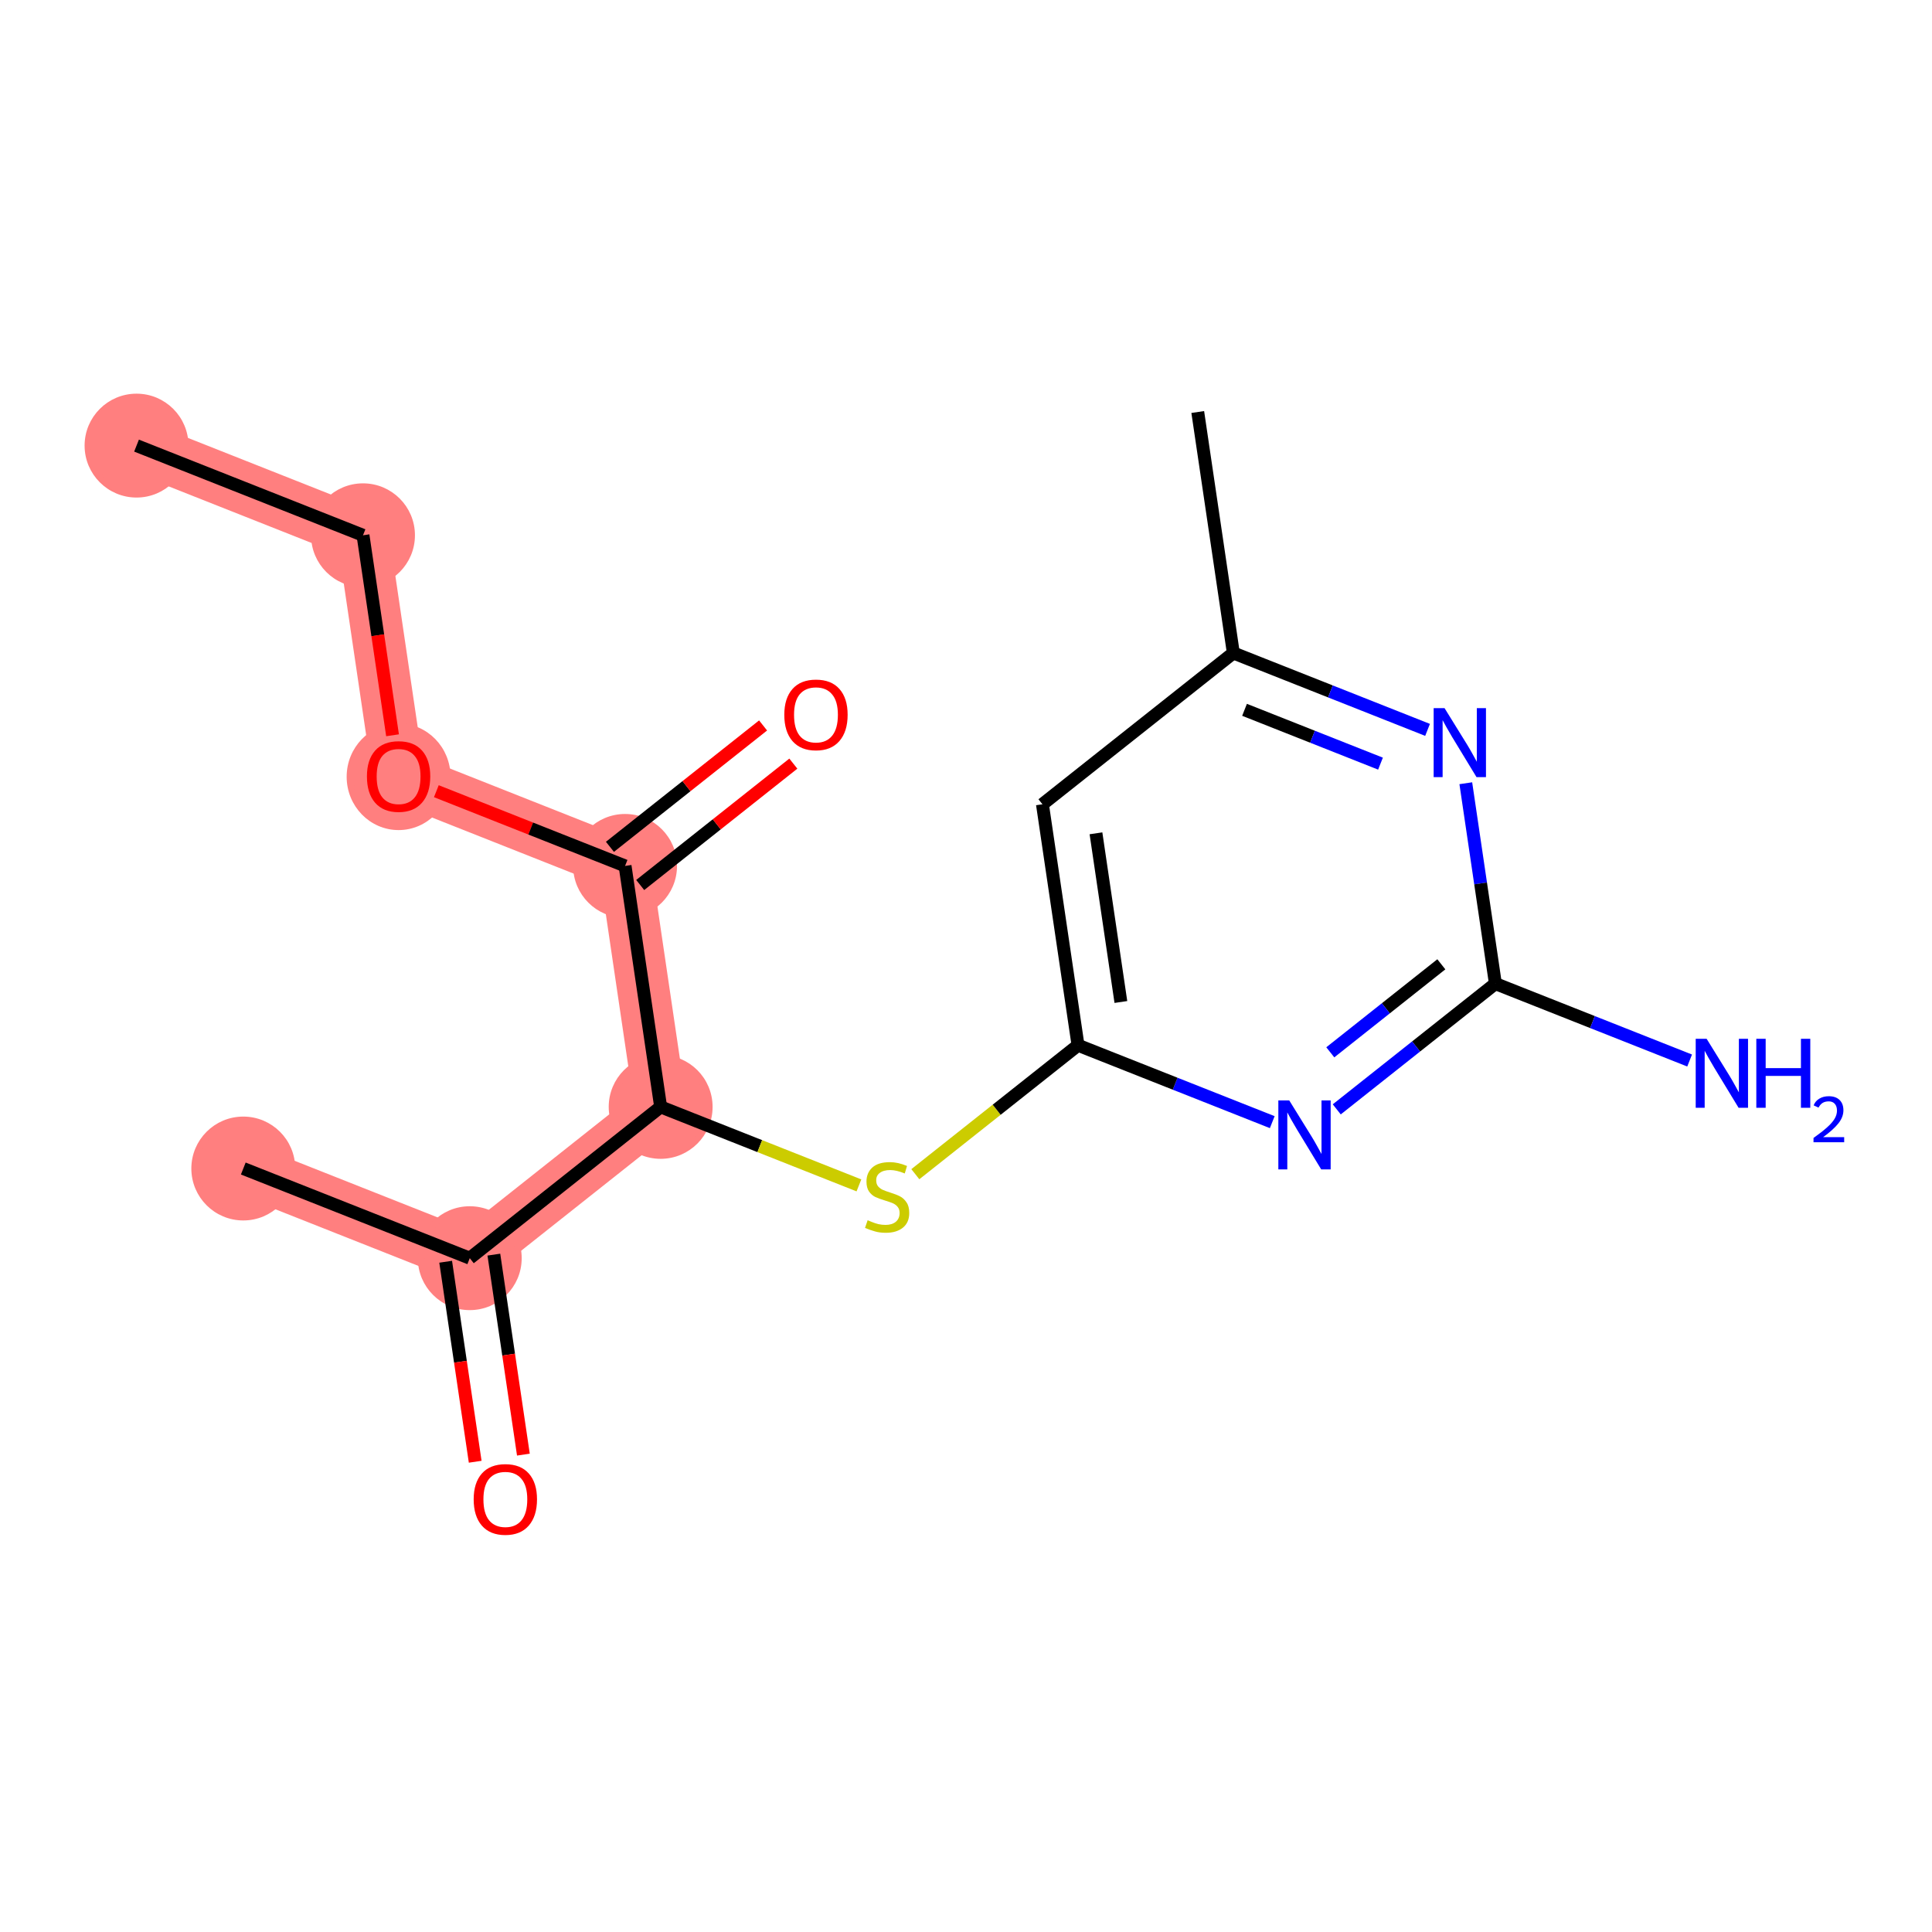 <?xml version='1.0' encoding='iso-8859-1'?>
<svg version='1.1' baseProfile='full'
              xmlns='http://www.w3.org/2000/svg'
                      xmlns:rdkit='http://www.rdkit.org/xml'
                      xmlns:xlink='http://www.w3.org/1999/xlink'
                  xml:space='preserve'
width='300px' height='300px' viewBox='0 0 300 300'>
<!-- END OF HEADER -->
<rect style='opacity:1.0;fill:#FFFFFF;stroke:none' width='300' height='300' x='0' y='0'> </rect>
<rect style='opacity:1.0;fill:#FFFFFF;stroke:none' width='300' height='300' x='0' y='0'> </rect>
<path d='M 21.201,69.194 L 56.368,83.118' style='fill:none;fill-rule:evenodd;stroke:#FF7F7F;stroke-width:8.1px;stroke-linecap:butt;stroke-linejoin:miter;stroke-opacity:1' />
<path d='M 56.368,83.118 L 61.894,120.535' style='fill:none;fill-rule:evenodd;stroke:#FF7F7F;stroke-width:8.1px;stroke-linecap:butt;stroke-linejoin:miter;stroke-opacity:1' />
<path d='M 61.894,120.535 L 97.061,134.459' style='fill:none;fill-rule:evenodd;stroke:#FF7F7F;stroke-width:8.1px;stroke-linecap:butt;stroke-linejoin:miter;stroke-opacity:1' />
<path d='M 97.061,134.459 L 102.586,171.877' style='fill:none;fill-rule:evenodd;stroke:#FF7F7F;stroke-width:8.1px;stroke-linecap:butt;stroke-linejoin:miter;stroke-opacity:1' />
<path d='M 102.586,171.877 L 72.944,195.37' style='fill:none;fill-rule:evenodd;stroke:#FF7F7F;stroke-width:8.1px;stroke-linecap:butt;stroke-linejoin:miter;stroke-opacity:1' />
<path d='M 72.944,195.37 L 37.777,181.447' style='fill:none;fill-rule:evenodd;stroke:#FF7F7F;stroke-width:8.1px;stroke-linecap:butt;stroke-linejoin:miter;stroke-opacity:1' />
<ellipse cx='21.201' cy='69.194' rx='7.565' ry='7.565'  style='fill:#FF7F7F;fill-rule:evenodd;stroke:#FF7F7F;stroke-width:1.0px;stroke-linecap:butt;stroke-linejoin:miter;stroke-opacity:1' />
<ellipse cx='56.368' cy='83.118' rx='7.565' ry='7.565'  style='fill:#FF7F7F;fill-rule:evenodd;stroke:#FF7F7F;stroke-width:1.0px;stroke-linecap:butt;stroke-linejoin:miter;stroke-opacity:1' />
<ellipse cx='61.894' cy='120.618' rx='7.565' ry='7.777'  style='fill:#FF7F7F;fill-rule:evenodd;stroke:#FF7F7F;stroke-width:1.0px;stroke-linecap:butt;stroke-linejoin:miter;stroke-opacity:1' />
<ellipse cx='97.061' cy='134.459' rx='7.565' ry='7.565'  style='fill:#FF7F7F;fill-rule:evenodd;stroke:#FF7F7F;stroke-width:1.0px;stroke-linecap:butt;stroke-linejoin:miter;stroke-opacity:1' />
<ellipse cx='102.586' cy='171.877' rx='7.565' ry='7.565'  style='fill:#FF7F7F;fill-rule:evenodd;stroke:#FF7F7F;stroke-width:1.0px;stroke-linecap:butt;stroke-linejoin:miter;stroke-opacity:1' />
<ellipse cx='72.944' cy='195.37' rx='7.565' ry='7.565'  style='fill:#FF7F7F;fill-rule:evenodd;stroke:#FF7F7F;stroke-width:1.0px;stroke-linecap:butt;stroke-linejoin:miter;stroke-opacity:1' />
<ellipse cx='37.777' cy='181.447' rx='7.565' ry='7.565'  style='fill:#FF7F7F;fill-rule:evenodd;stroke:#FF7F7F;stroke-width:1.0px;stroke-linecap:butt;stroke-linejoin:miter;stroke-opacity:1' />
<path class='bond-0 atom-0 atom-1' d='M 21.201,69.194 L 56.368,83.118' style='fill:none;fill-rule:evenodd;stroke:#000000;stroke-width:2.0px;stroke-linecap:butt;stroke-linejoin:miter;stroke-opacity:1' />
<path class='bond-1 atom-1 atom-2' d='M 56.368,83.118 L 58.661,98.646' style='fill:none;fill-rule:evenodd;stroke:#000000;stroke-width:2.0px;stroke-linecap:butt;stroke-linejoin:miter;stroke-opacity:1' />
<path class='bond-1 atom-1 atom-2' d='M 58.661,98.646 L 60.954,114.173' style='fill:none;fill-rule:evenodd;stroke:#FF0000;stroke-width:2.0px;stroke-linecap:butt;stroke-linejoin:miter;stroke-opacity:1' />
<path class='bond-2 atom-2 atom-3' d='M 67.756,122.856 L 82.409,128.658' style='fill:none;fill-rule:evenodd;stroke:#FF0000;stroke-width:2.0px;stroke-linecap:butt;stroke-linejoin:miter;stroke-opacity:1' />
<path class='bond-2 atom-2 atom-3' d='M 82.409,128.658 L 97.061,134.459' style='fill:none;fill-rule:evenodd;stroke:#000000;stroke-width:2.0px;stroke-linecap:butt;stroke-linejoin:miter;stroke-opacity:1' />
<path class='bond-3 atom-3 atom-4' d='M 99.41,137.423 L 111.3,128' style='fill:none;fill-rule:evenodd;stroke:#000000;stroke-width:2.0px;stroke-linecap:butt;stroke-linejoin:miter;stroke-opacity:1' />
<path class='bond-3 atom-3 atom-4' d='M 111.3,128 L 123.189,118.576' style='fill:none;fill-rule:evenodd;stroke:#FF0000;stroke-width:2.0px;stroke-linecap:butt;stroke-linejoin:miter;stroke-opacity:1' />
<path class='bond-3 atom-3 atom-4' d='M 94.711,131.495 L 106.601,122.071' style='fill:none;fill-rule:evenodd;stroke:#000000;stroke-width:2.0px;stroke-linecap:butt;stroke-linejoin:miter;stroke-opacity:1' />
<path class='bond-3 atom-3 atom-4' d='M 106.601,122.071 L 118.491,112.648' style='fill:none;fill-rule:evenodd;stroke:#FF0000;stroke-width:2.0px;stroke-linecap:butt;stroke-linejoin:miter;stroke-opacity:1' />
<path class='bond-4 atom-3 atom-5' d='M 97.061,134.459 L 102.586,171.877' style='fill:none;fill-rule:evenodd;stroke:#000000;stroke-width:2.0px;stroke-linecap:butt;stroke-linejoin:miter;stroke-opacity:1' />
<path class='bond-5 atom-5 atom-6' d='M 102.586,171.877 L 117.98,177.971' style='fill:none;fill-rule:evenodd;stroke:#000000;stroke-width:2.0px;stroke-linecap:butt;stroke-linejoin:miter;stroke-opacity:1' />
<path class='bond-5 atom-5 atom-6' d='M 117.98,177.971 L 133.373,184.066' style='fill:none;fill-rule:evenodd;stroke:#CCCC00;stroke-width:2.0px;stroke-linecap:butt;stroke-linejoin:miter;stroke-opacity:1' />
<path class='bond-14 atom-5 atom-15' d='M 102.586,171.877 L 72.944,195.37' style='fill:none;fill-rule:evenodd;stroke:#000000;stroke-width:2.0px;stroke-linecap:butt;stroke-linejoin:miter;stroke-opacity:1' />
<path class='bond-6 atom-6 atom-7' d='M 142.133,182.329 L 154.764,172.318' style='fill:none;fill-rule:evenodd;stroke:#CCCC00;stroke-width:2.0px;stroke-linecap:butt;stroke-linejoin:miter;stroke-opacity:1' />
<path class='bond-6 atom-6 atom-7' d='M 154.764,172.318 L 167.395,162.306' style='fill:none;fill-rule:evenodd;stroke:#000000;stroke-width:2.0px;stroke-linecap:butt;stroke-linejoin:miter;stroke-opacity:1' />
<path class='bond-7 atom-7 atom-8' d='M 167.395,162.306 L 161.87,124.889' style='fill:none;fill-rule:evenodd;stroke:#000000;stroke-width:2.0px;stroke-linecap:butt;stroke-linejoin:miter;stroke-opacity:1' />
<path class='bond-7 atom-7 atom-8' d='M 174.05,155.589 L 170.182,129.396' style='fill:none;fill-rule:evenodd;stroke:#000000;stroke-width:2.0px;stroke-linecap:butt;stroke-linejoin:miter;stroke-opacity:1' />
<path class='bond-17 atom-14 atom-7' d='M 197.555,174.247 L 182.475,168.277' style='fill:none;fill-rule:evenodd;stroke:#0000FF;stroke-width:2.0px;stroke-linecap:butt;stroke-linejoin:miter;stroke-opacity:1' />
<path class='bond-17 atom-14 atom-7' d='M 182.475,168.277 L 167.395,162.306' style='fill:none;fill-rule:evenodd;stroke:#000000;stroke-width:2.0px;stroke-linecap:butt;stroke-linejoin:miter;stroke-opacity:1' />
<path class='bond-8 atom-8 atom-9' d='M 161.87,124.889 L 191.512,101.395' style='fill:none;fill-rule:evenodd;stroke:#000000;stroke-width:2.0px;stroke-linecap:butt;stroke-linejoin:miter;stroke-opacity:1' />
<path class='bond-9 atom-9 atom-10' d='M 191.512,101.395 L 185.986,63.977' style='fill:none;fill-rule:evenodd;stroke:#000000;stroke-width:2.0px;stroke-linecap:butt;stroke-linejoin:miter;stroke-opacity:1' />
<path class='bond-10 atom-9 atom-11' d='M 191.512,101.395 L 206.591,107.365' style='fill:none;fill-rule:evenodd;stroke:#000000;stroke-width:2.0px;stroke-linecap:butt;stroke-linejoin:miter;stroke-opacity:1' />
<path class='bond-10 atom-9 atom-11' d='M 206.591,107.365 L 221.671,113.336' style='fill:none;fill-rule:evenodd;stroke:#0000FF;stroke-width:2.0px;stroke-linecap:butt;stroke-linejoin:miter;stroke-opacity:1' />
<path class='bond-10 atom-9 atom-11' d='M 193.251,110.22 L 203.807,114.399' style='fill:none;fill-rule:evenodd;stroke:#000000;stroke-width:2.0px;stroke-linecap:butt;stroke-linejoin:miter;stroke-opacity:1' />
<path class='bond-10 atom-9 atom-11' d='M 203.807,114.399 L 214.363,118.578' style='fill:none;fill-rule:evenodd;stroke:#0000FF;stroke-width:2.0px;stroke-linecap:butt;stroke-linejoin:miter;stroke-opacity:1' />
<path class='bond-11 atom-11 atom-12' d='M 227.609,121.62 L 229.907,137.178' style='fill:none;fill-rule:evenodd;stroke:#0000FF;stroke-width:2.0px;stroke-linecap:butt;stroke-linejoin:miter;stroke-opacity:1' />
<path class='bond-11 atom-11 atom-12' d='M 229.907,137.178 L 232.204,152.736' style='fill:none;fill-rule:evenodd;stroke:#000000;stroke-width:2.0px;stroke-linecap:butt;stroke-linejoin:miter;stroke-opacity:1' />
<path class='bond-12 atom-12 atom-13' d='M 232.204,152.736 L 247.284,158.707' style='fill:none;fill-rule:evenodd;stroke:#000000;stroke-width:2.0px;stroke-linecap:butt;stroke-linejoin:miter;stroke-opacity:1' />
<path class='bond-12 atom-12 atom-13' d='M 247.284,158.707 L 262.364,164.677' style='fill:none;fill-rule:evenodd;stroke:#0000FF;stroke-width:2.0px;stroke-linecap:butt;stroke-linejoin:miter;stroke-opacity:1' />
<path class='bond-13 atom-12 atom-14' d='M 232.204,152.736 L 219.887,162.499' style='fill:none;fill-rule:evenodd;stroke:#000000;stroke-width:2.0px;stroke-linecap:butt;stroke-linejoin:miter;stroke-opacity:1' />
<path class='bond-13 atom-12 atom-14' d='M 219.887,162.499 L 207.57,172.261' style='fill:none;fill-rule:evenodd;stroke:#0000FF;stroke-width:2.0px;stroke-linecap:butt;stroke-linejoin:miter;stroke-opacity:1' />
<path class='bond-13 atom-12 atom-14' d='M 223.81,149.737 L 215.188,156.57' style='fill:none;fill-rule:evenodd;stroke:#000000;stroke-width:2.0px;stroke-linecap:butt;stroke-linejoin:miter;stroke-opacity:1' />
<path class='bond-13 atom-12 atom-14' d='M 215.188,156.57 L 206.567,163.404' style='fill:none;fill-rule:evenodd;stroke:#0000FF;stroke-width:2.0px;stroke-linecap:butt;stroke-linejoin:miter;stroke-opacity:1' />
<path class='bond-15 atom-15 atom-16' d='M 72.944,195.37 L 37.777,181.447' style='fill:none;fill-rule:evenodd;stroke:#000000;stroke-width:2.0px;stroke-linecap:butt;stroke-linejoin:miter;stroke-opacity:1' />
<path class='bond-16 atom-15 atom-17' d='M 69.203,195.923 L 71.495,211.451' style='fill:none;fill-rule:evenodd;stroke:#000000;stroke-width:2.0px;stroke-linecap:butt;stroke-linejoin:miter;stroke-opacity:1' />
<path class='bond-16 atom-15 atom-17' d='M 71.495,211.451 L 73.788,226.979' style='fill:none;fill-rule:evenodd;stroke:#FF0000;stroke-width:2.0px;stroke-linecap:butt;stroke-linejoin:miter;stroke-opacity:1' />
<path class='bond-16 atom-15 atom-17' d='M 76.686,194.818 L 78.979,210.346' style='fill:none;fill-rule:evenodd;stroke:#000000;stroke-width:2.0px;stroke-linecap:butt;stroke-linejoin:miter;stroke-opacity:1' />
<path class='bond-16 atom-15 atom-17' d='M 78.979,210.346 L 81.272,225.873' style='fill:none;fill-rule:evenodd;stroke:#FF0000;stroke-width:2.0px;stroke-linecap:butt;stroke-linejoin:miter;stroke-opacity:1' />
<path  class='atom-2' d='M 56.977 120.566
Q 56.977 117.994, 58.247 116.556
Q 59.518 115.119, 61.894 115.119
Q 64.269 115.119, 65.54 116.556
Q 66.811 117.994, 66.811 120.566
Q 66.811 123.168, 65.525 124.65
Q 64.239 126.118, 61.894 126.118
Q 59.533 126.118, 58.247 124.65
Q 56.977 123.183, 56.977 120.566
M 61.894 124.908
Q 63.528 124.908, 64.405 123.818
Q 65.298 122.714, 65.298 120.566
Q 65.298 118.463, 64.405 117.404
Q 63.528 116.329, 61.894 116.329
Q 60.26 116.329, 59.367 117.388
Q 58.489 118.447, 58.489 120.566
Q 58.489 122.729, 59.367 123.818
Q 60.26 124.908, 61.894 124.908
' fill='#FF0000'/>
<path  class='atom-4' d='M 121.786 110.995
Q 121.786 108.423, 123.056 106.986
Q 124.327 105.549, 126.703 105.549
Q 129.078 105.549, 130.349 106.986
Q 131.62 108.423, 131.62 110.995
Q 131.62 113.598, 130.334 115.08
Q 129.048 116.548, 126.703 116.548
Q 124.342 116.548, 123.056 115.08
Q 121.786 113.613, 121.786 110.995
M 126.703 115.337
Q 128.337 115.337, 129.214 114.248
Q 130.107 113.144, 130.107 110.995
Q 130.107 108.892, 129.214 107.833
Q 128.337 106.759, 126.703 106.759
Q 125.069 106.759, 124.176 107.818
Q 123.299 108.877, 123.299 110.995
Q 123.299 113.159, 124.176 114.248
Q 125.069 115.337, 126.703 115.337
' fill='#FF0000'/>
<path  class='atom-6' d='M 134.727 189.477
Q 134.848 189.522, 135.348 189.734
Q 135.847 189.946, 136.392 190.082
Q 136.951 190.203, 137.496 190.203
Q 138.51 190.203, 139.1 189.719
Q 139.69 189.219, 139.69 188.357
Q 139.69 187.767, 139.387 187.404
Q 139.1 187.041, 138.646 186.844
Q 138.192 186.647, 137.436 186.421
Q 136.482 186.133, 135.908 185.861
Q 135.348 185.588, 134.939 185.013
Q 134.546 184.439, 134.546 183.47
Q 134.546 182.124, 135.454 181.292
Q 136.377 180.46, 138.192 180.46
Q 139.433 180.46, 140.84 181.05
L 140.492 182.215
Q 139.206 181.685, 138.237 181.685
Q 137.194 181.685, 136.619 182.124
Q 136.044 182.547, 136.059 183.289
Q 136.059 183.864, 136.346 184.212
Q 136.649 184.56, 137.072 184.756
Q 137.511 184.953, 138.237 185.18
Q 139.206 185.482, 139.781 185.785
Q 140.356 186.088, 140.764 186.708
Q 141.188 187.313, 141.188 188.357
Q 141.188 189.84, 140.189 190.642
Q 139.206 191.428, 137.557 191.428
Q 136.603 191.428, 135.877 191.217
Q 135.166 191.02, 134.319 190.672
L 134.727 189.477
' fill='#CCCC00'/>
<path  class='atom-11' d='M 224.311 109.963
L 227.821 115.636
Q 228.169 116.196, 228.729 117.21
Q 229.289 118.223, 229.319 118.284
L 229.319 109.963
L 230.741 109.963
L 230.741 120.674
L 229.274 120.674
L 225.506 114.471
Q 225.068 113.745, 224.599 112.913
Q 224.145 112.081, 224.009 111.824
L 224.009 120.674
L 222.617 120.674
L 222.617 109.963
L 224.311 109.963
' fill='#0000FF'/>
<path  class='atom-13' d='M 265.004 161.304
L 268.514 166.978
Q 268.862 167.537, 269.422 168.551
Q 269.981 169.565, 270.012 169.625
L 270.012 161.304
L 271.434 161.304
L 271.434 172.016
L 269.966 172.016
L 266.199 165.813
Q 265.76 165.086, 265.291 164.254
Q 264.837 163.422, 264.701 163.165
L 264.701 172.016
L 263.309 172.016
L 263.309 161.304
L 265.004 161.304
' fill='#0000FF'/>
<path  class='atom-13' d='M 272.72 161.304
L 274.172 161.304
L 274.172 165.858
L 279.649 165.858
L 279.649 161.304
L 281.101 161.304
L 281.101 172.016
L 279.649 172.016
L 279.649 167.068
L 274.172 167.068
L 274.172 172.016
L 272.72 172.016
L 272.72 161.304
' fill='#0000FF'/>
<path  class='atom-13' d='M 281.621 171.64
Q 281.88 170.971, 282.499 170.601
Q 283.118 170.222, 283.977 170.222
Q 285.046 170.222, 285.645 170.801
Q 286.244 171.38, 286.244 172.409
Q 286.244 173.457, 285.465 174.436
Q 284.696 175.414, 283.098 176.573
L 286.364 176.573
L 286.364 177.371
L 281.601 177.371
L 281.601 176.702
Q 282.919 175.764, 283.698 175.065
Q 284.486 174.366, 284.866 173.737
Q 285.245 173.108, 285.245 172.459
Q 285.245 171.78, 284.906 171.4
Q 284.566 171.021, 283.977 171.021
Q 283.408 171.021, 283.029 171.25
Q 282.649 171.48, 282.379 171.989
L 281.621 171.64
' fill='#0000FF'/>
<path  class='atom-14' d='M 200.195 170.874
L 203.705 176.548
Q 204.053 177.108, 204.612 178.121
Q 205.172 179.135, 205.202 179.195
L 205.202 170.874
L 206.625 170.874
L 206.625 181.586
L 205.157 181.586
L 201.39 175.383
Q 200.951 174.657, 200.482 173.824
Q 200.028 172.992, 199.892 172.735
L 199.892 181.586
L 198.5 181.586
L 198.5 170.874
L 200.195 170.874
' fill='#0000FF'/>
<path  class='atom-17' d='M 73.552 232.818
Q 73.552 230.246, 74.823 228.809
Q 76.094 227.372, 78.47 227.372
Q 80.845 227.372, 82.116 228.809
Q 83.387 230.246, 83.387 232.818
Q 83.387 235.42, 82.101 236.903
Q 80.815 238.371, 78.47 238.371
Q 76.109 238.371, 74.823 236.903
Q 73.552 235.436, 73.552 232.818
M 78.47 237.16
Q 80.103 237.16, 80.981 236.071
Q 81.874 234.967, 81.874 232.818
Q 81.874 230.715, 80.981 229.656
Q 80.103 228.582, 78.47 228.582
Q 76.836 228.582, 75.943 229.641
Q 75.066 230.7, 75.066 232.818
Q 75.066 234.982, 75.943 236.071
Q 76.836 237.16, 78.47 237.16
' fill='#FF0000'/>
</svg>
